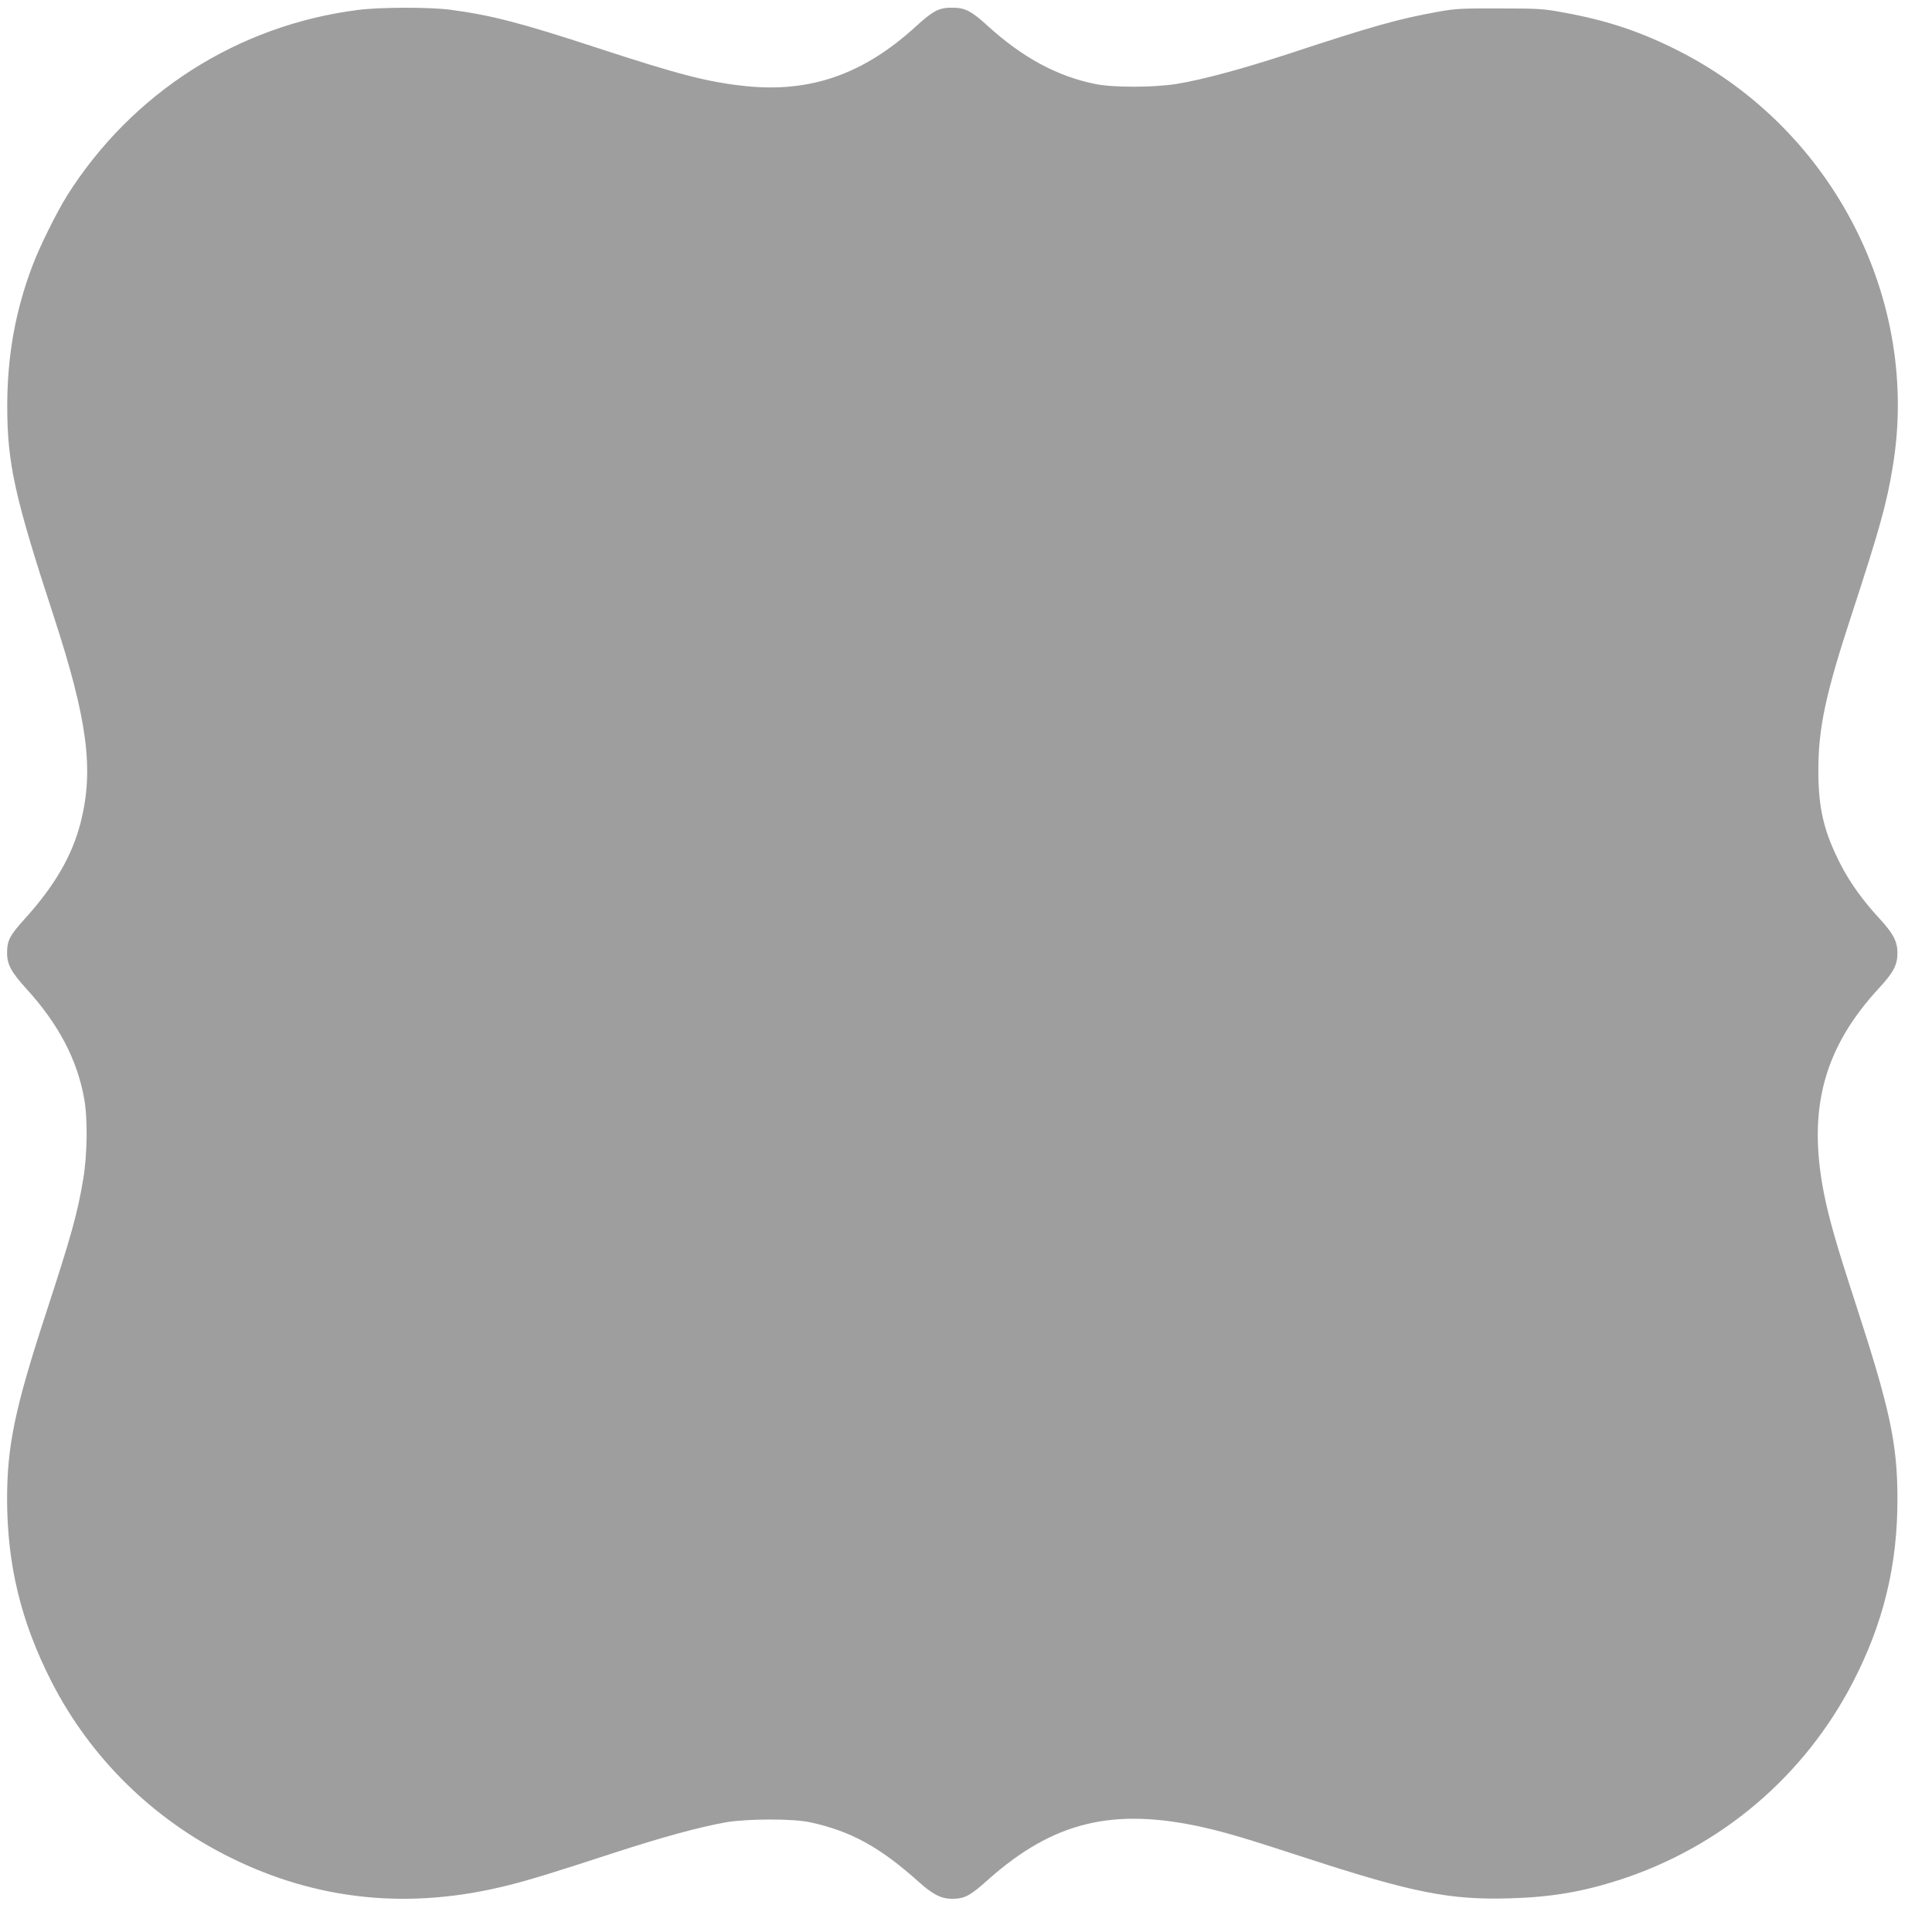 <?xml version="1.0" standalone="no"?>
<!DOCTYPE svg PUBLIC "-//W3C//DTD SVG 20010904//EN"
 "http://www.w3.org/TR/2001/REC-SVG-20010904/DTD/svg10.dtd">
<svg version="1.0" xmlns="http://www.w3.org/2000/svg"
 width="1280pt" height="1280pt" viewBox="0 0 1280 1280"
 preserveAspectRatio="xMidYMid meet">
<g transform="translate(0,1280) scale(0.1,-0.1)"
fill="#9e9e9e" stroke="none">
<path d="M2370 12734 c-795 -102 -1494 -548 -1925 -1229 -68 -109 -181 -335
-229 -463 -114 -299 -168 -600 -168 -932 0 -378 48 -599 307 -1390 225 -689
268 -1017 180 -1367 -57 -223 -172 -421 -374 -644 -95 -105 -114 -141 -114
-219 -1 -78 26 -129 127 -240 213 -234 336 -467 383 -725 25 -132 22 -374 -6
-539 -37 -224 -82 -383 -245 -882 -207 -633 -259 -881 -259 -1239 1 -436 93
-812 295 -1208 257 -502 669 -908 1179 -1161 580 -289 1197 -351 1848 -186
145 36 299 84 701 215 306 100 562 170 735 201 141 25 448 26 562 1 269 -58
462 -164 719 -394 93 -84 149 -112 218 -113 87 0 120 17 244 128 430 382 826
479 1422 346 158 -36 289 -75 684 -204 703 -229 952 -279 1350 -267 274 8 479
43 725 122 671 217 1224 685 1547 1310 202 390 296 777 295 1215 0 364 -49
593 -276 1290 -131 402 -176 561 -211 734 -110 560 -1 965 369 1364 92 100
118 150 118 227 0 77 -27 129 -116 226 -112 121 -197 239 -259 359 -112 218
-149 372 -149 625 0 279 47 504 218 1025 187 572 234 740 274 982 186 1104
-389 2232 -1404 2754 -257 132 -483 208 -775 261 -133 25 -168 27 -425 27
-251 1 -293 -1 -408 -22 -261 -47 -433 -95 -991 -279 -316 -103 -569 -171
-741 -199 -149 -24 -417 -25 -536 -1 -255 51 -486 176 -719 389 -106 96 -147
117 -230 117 -89 1 -128 -20 -243 -125 -345 -315 -695 -438 -1122 -395 -252
26 -442 75 -992 255 -503 165 -702 216 -966 251 -145 19 -468 18 -617 -1z"/>
</g>
</svg>
